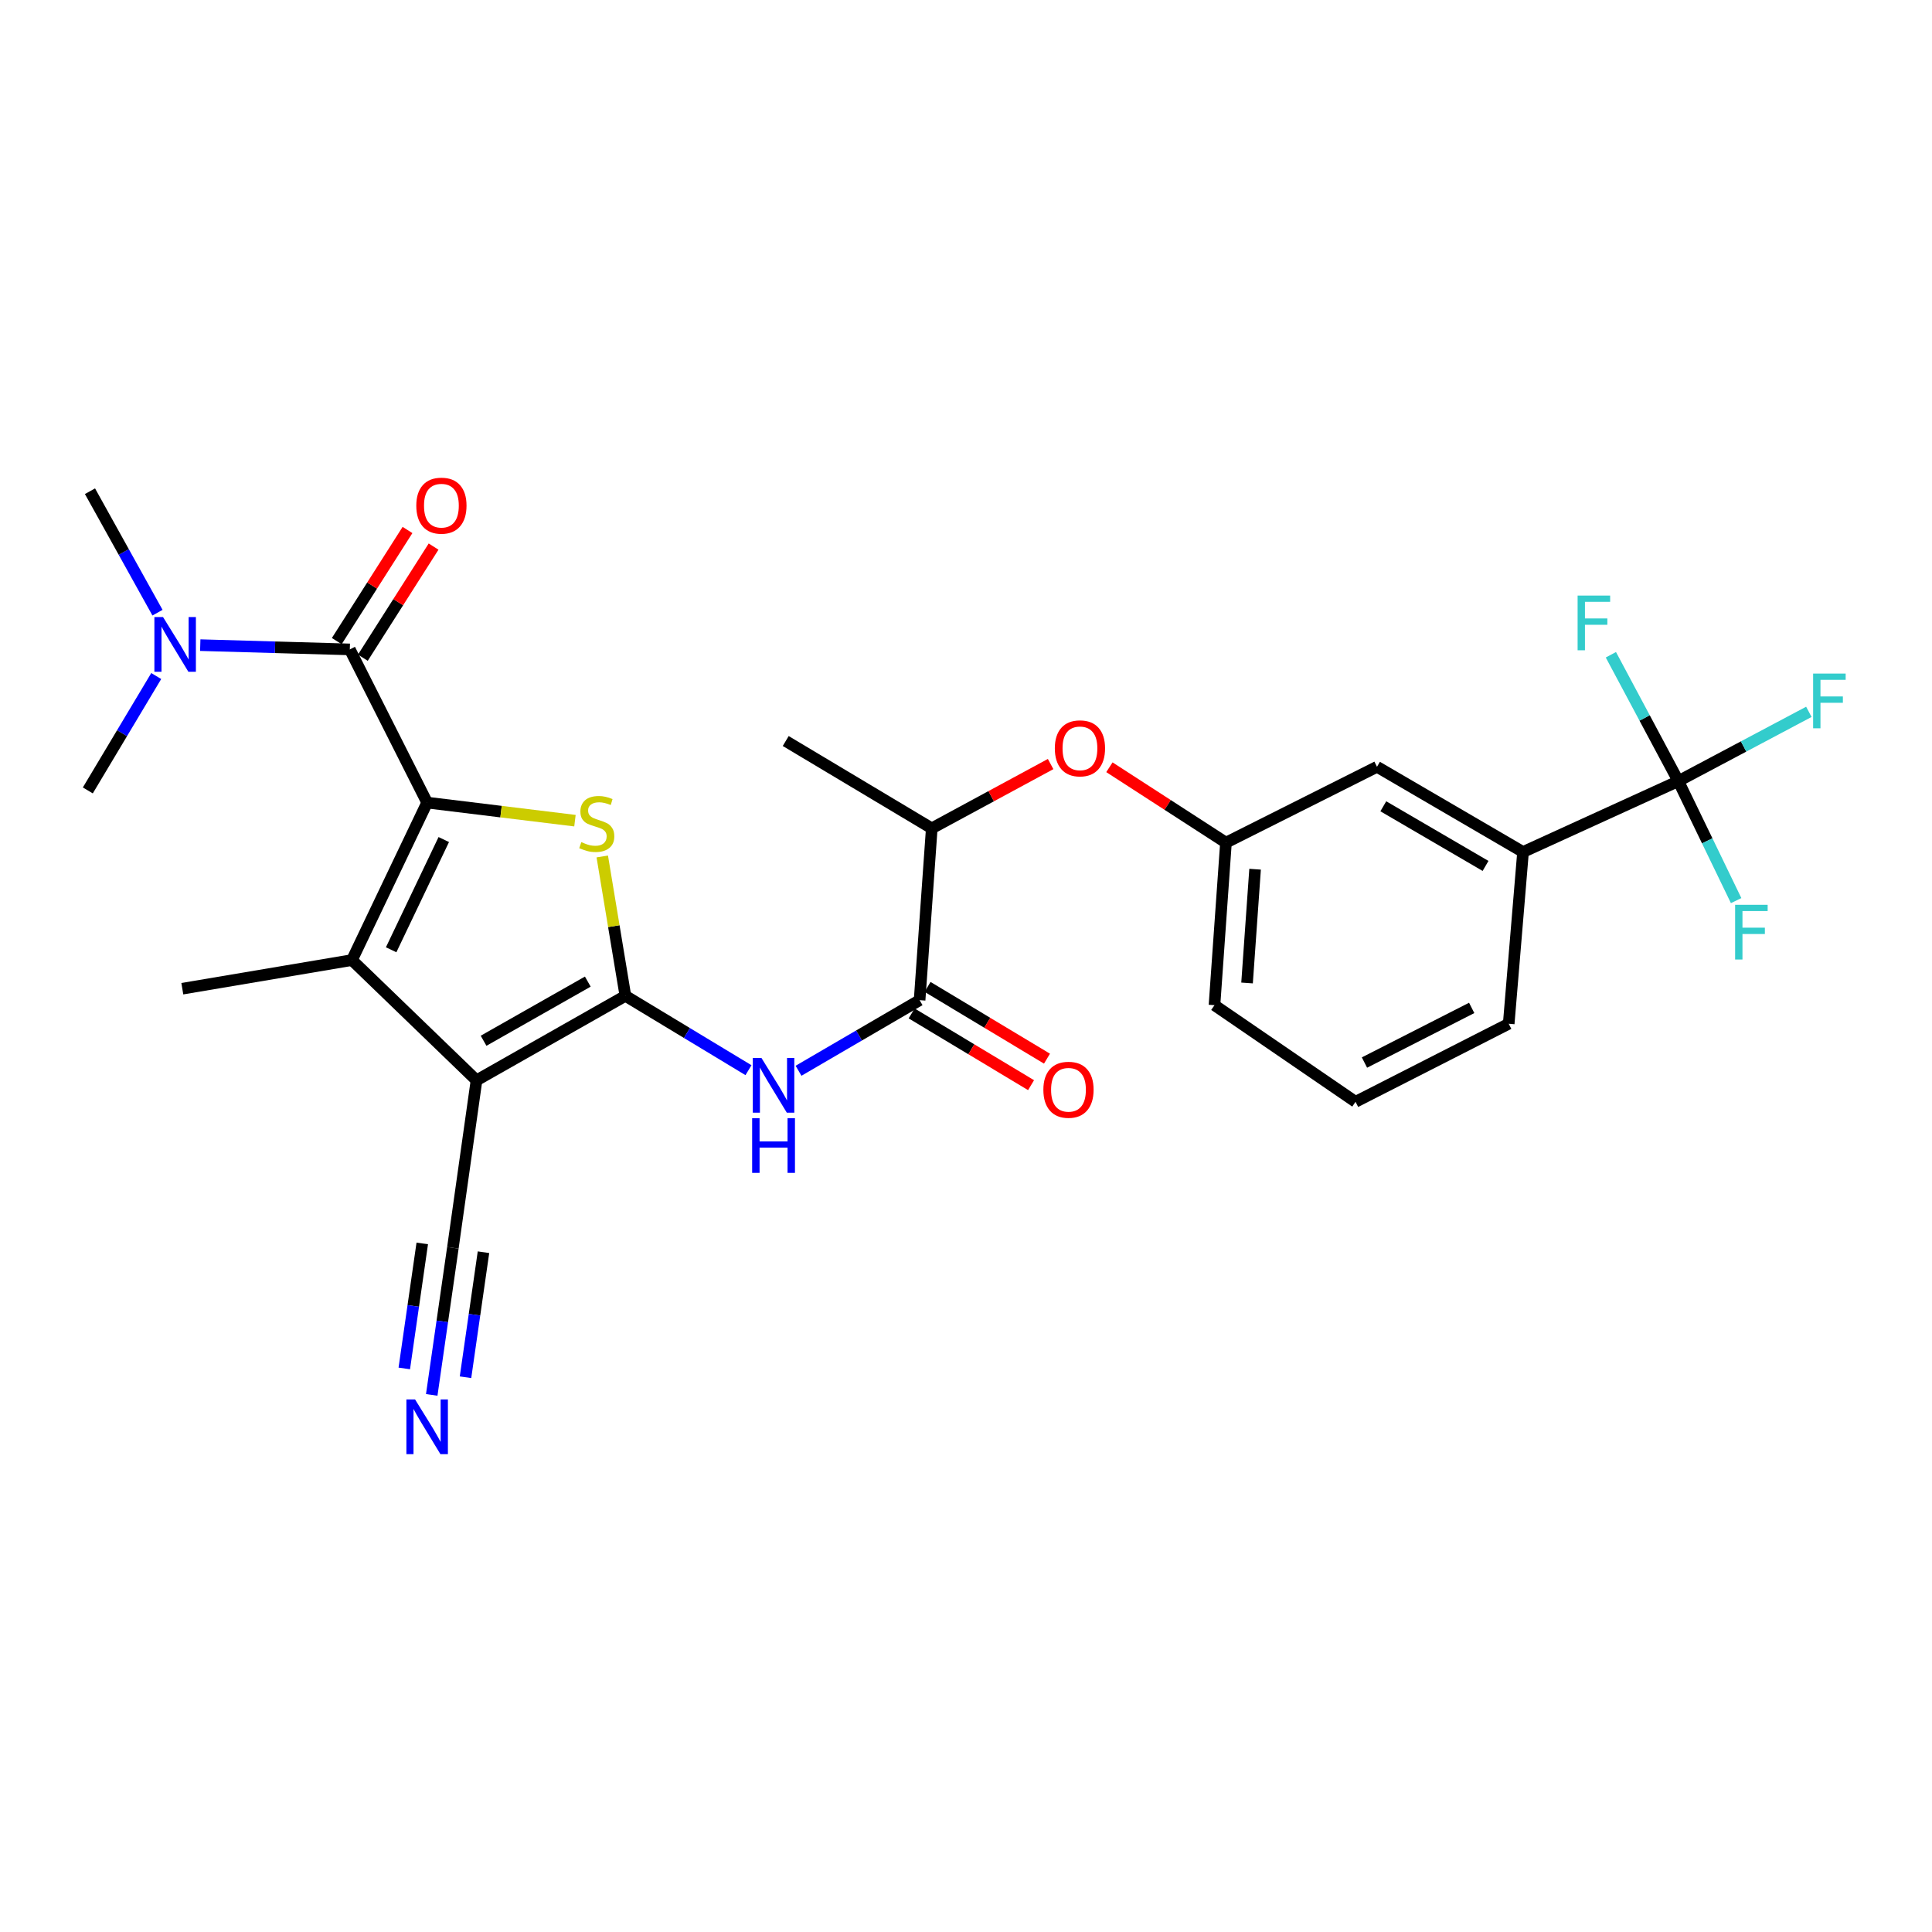 <?xml version='1.0' encoding='iso-8859-1'?>
<svg version='1.1' baseProfile='full'
              xmlns='http://www.w3.org/2000/svg'
                      xmlns:rdkit='http://www.rdkit.org/xml'
                      xmlns:xlink='http://www.w3.org/1999/xlink'
                  xml:space='preserve'
width='1000px' height='1000px' viewBox='0 0 1000 1000'>
<!-- END OF HEADER -->
<rect style='opacity:1.0;fill:#FFFFFF;stroke:none' width='1000' height='1000' x='0' y='0'> </rect>
<path class='bond-1' d='M 323.703,515.441 L 246.641,559.178' style='fill:none;fill-rule:evenodd;stroke:#000000;stroke-width:6px;stroke-linecap:butt;stroke-linejoin:miter;stroke-opacity:1' />
<path class='bond-1' d='M 304.242,508.079 L 250.299,538.696' style='fill:none;fill-rule:evenodd;stroke:#000000;stroke-width:6px;stroke-linecap:butt;stroke-linejoin:miter;stroke-opacity:1' />
<path class='bond-2' d='M 323.703,515.441 L 317.717,479.371' style='fill:none;fill-rule:evenodd;stroke:#000000;stroke-width:6px;stroke-linecap:butt;stroke-linejoin:miter;stroke-opacity:1' />
<path class='bond-2' d='M 317.717,479.371 L 311.731,443.302' style='fill:none;fill-rule:evenodd;stroke:#CCCC00;stroke-width:6px;stroke-linecap:butt;stroke-linejoin:miter;stroke-opacity:1' />
<path class='bond-5' d='M 323.703,515.441 L 355.557,534.683' style='fill:none;fill-rule:evenodd;stroke:#000000;stroke-width:6px;stroke-linecap:butt;stroke-linejoin:miter;stroke-opacity:1' />
<path class='bond-5' d='M 355.557,534.683 L 387.411,553.925' style='fill:none;fill-rule:evenodd;stroke:#0000FF;stroke-width:6px;stroke-linecap:butt;stroke-linejoin:miter;stroke-opacity:1' />
<path class='bond-0' d='M 221.091,415.425 L 259.343,420.102' style='fill:none;fill-rule:evenodd;stroke:#000000;stroke-width:6px;stroke-linecap:butt;stroke-linejoin:miter;stroke-opacity:1' />
<path class='bond-0' d='M 259.343,420.102 L 297.595,424.779' style='fill:none;fill-rule:evenodd;stroke:#CCCC00;stroke-width:6px;stroke-linecap:butt;stroke-linejoin:miter;stroke-opacity:1' />
<path class='bond-4' d='M 221.091,415.425 L 181.061,336.131' style='fill:none;fill-rule:evenodd;stroke:#000000;stroke-width:6px;stroke-linecap:butt;stroke-linejoin:miter;stroke-opacity:1' />
<path class='bond-28' d='M 221.091,415.425 L 182.173,496.933' style='fill:none;fill-rule:evenodd;stroke:#000000;stroke-width:6px;stroke-linecap:butt;stroke-linejoin:miter;stroke-opacity:1' />
<path class='bond-28' d='M 229.699,434.549 L 202.457,491.605' style='fill:none;fill-rule:evenodd;stroke:#000000;stroke-width:6px;stroke-linecap:butt;stroke-linejoin:miter;stroke-opacity:1' />
<path class='bond-3' d='M 246.641,559.178 L 182.173,496.933' style='fill:none;fill-rule:evenodd;stroke:#000000;stroke-width:6px;stroke-linecap:butt;stroke-linejoin:miter;stroke-opacity:1' />
<path class='bond-8' d='M 246.641,559.178 L 234.404,645.871' style='fill:none;fill-rule:evenodd;stroke:#000000;stroke-width:6px;stroke-linecap:butt;stroke-linejoin:miter;stroke-opacity:1' />
<path class='bond-21' d='M 182.173,496.933 L 94.368,511.75' style='fill:none;fill-rule:evenodd;stroke:#000000;stroke-width:6px;stroke-linecap:butt;stroke-linejoin:miter;stroke-opacity:1' />
<path class='bond-11' d='M 181.061,336.131 L 142.357,335.027' style='fill:none;fill-rule:evenodd;stroke:#000000;stroke-width:6px;stroke-linecap:butt;stroke-linejoin:miter;stroke-opacity:1' />
<path class='bond-11' d='M 142.357,335.027 L 103.652,333.923' style='fill:none;fill-rule:evenodd;stroke:#0000FF;stroke-width:6px;stroke-linecap:butt;stroke-linejoin:miter;stroke-opacity:1' />
<path class='bond-14' d='M 187.814,340.429 L 206.119,311.672' style='fill:none;fill-rule:evenodd;stroke:#000000;stroke-width:6px;stroke-linecap:butt;stroke-linejoin:miter;stroke-opacity:1' />
<path class='bond-14' d='M 206.119,311.672 L 224.424,282.914' style='fill:none;fill-rule:evenodd;stroke:#FF0000;stroke-width:6px;stroke-linecap:butt;stroke-linejoin:miter;stroke-opacity:1' />
<path class='bond-14' d='M 174.309,331.833 L 192.614,303.076' style='fill:none;fill-rule:evenodd;stroke:#000000;stroke-width:6px;stroke-linecap:butt;stroke-linejoin:miter;stroke-opacity:1' />
<path class='bond-14' d='M 192.614,303.076 L 210.92,274.318' style='fill:none;fill-rule:evenodd;stroke:#FF0000;stroke-width:6px;stroke-linecap:butt;stroke-linejoin:miter;stroke-opacity:1' />
<path class='bond-7' d='M 413.319,554.227 L 444.652,535.954' style='fill:none;fill-rule:evenodd;stroke:#0000FF;stroke-width:6px;stroke-linecap:butt;stroke-linejoin:miter;stroke-opacity:1' />
<path class='bond-7' d='M 444.652,535.954 L 475.985,517.682' style='fill:none;fill-rule:evenodd;stroke:#000000;stroke-width:6px;stroke-linecap:butt;stroke-linejoin:miter;stroke-opacity:1' />
<path class='bond-6' d='M 868.709,404.299 L 788.322,440.994' style='fill:none;fill-rule:evenodd;stroke:#000000;stroke-width:6px;stroke-linecap:butt;stroke-linejoin:miter;stroke-opacity:1' />
<path class='bond-18' d='M 868.709,404.299 L 851.25,371.603' style='fill:none;fill-rule:evenodd;stroke:#000000;stroke-width:6px;stroke-linecap:butt;stroke-linejoin:miter;stroke-opacity:1' />
<path class='bond-18' d='M 851.25,371.603 L 833.79,338.907' style='fill:none;fill-rule:evenodd;stroke:#33CCCC;stroke-width:6px;stroke-linecap:butt;stroke-linejoin:miter;stroke-opacity:1' />
<path class='bond-19' d='M 868.709,404.299 L 902.484,386.373' style='fill:none;fill-rule:evenodd;stroke:#000000;stroke-width:6px;stroke-linecap:butt;stroke-linejoin:miter;stroke-opacity:1' />
<path class='bond-19' d='M 902.484,386.373 L 936.259,368.446' style='fill:none;fill-rule:evenodd;stroke:#33CCCC;stroke-width:6px;stroke-linecap:butt;stroke-linejoin:miter;stroke-opacity:1' />
<path class='bond-20' d='M 868.709,404.299 L 883.664,435.225' style='fill:none;fill-rule:evenodd;stroke:#000000;stroke-width:6px;stroke-linecap:butt;stroke-linejoin:miter;stroke-opacity:1' />
<path class='bond-20' d='M 883.664,435.225 L 898.618,466.15' style='fill:none;fill-rule:evenodd;stroke:#33CCCC;stroke-width:6px;stroke-linecap:butt;stroke-linejoin:miter;stroke-opacity:1' />
<path class='bond-12' d='M 475.985,517.682 L 482.281,428.748' style='fill:none;fill-rule:evenodd;stroke:#000000;stroke-width:6px;stroke-linecap:butt;stroke-linejoin:miter;stroke-opacity:1' />
<path class='bond-16' d='M 471.863,524.543 L 502.77,543.112' style='fill:none;fill-rule:evenodd;stroke:#000000;stroke-width:6px;stroke-linecap:butt;stroke-linejoin:miter;stroke-opacity:1' />
<path class='bond-16' d='M 502.77,543.112 L 533.677,561.681' style='fill:none;fill-rule:evenodd;stroke:#FF0000;stroke-width:6px;stroke-linecap:butt;stroke-linejoin:miter;stroke-opacity:1' />
<path class='bond-16' d='M 480.107,510.821 L 511.014,529.39' style='fill:none;fill-rule:evenodd;stroke:#000000;stroke-width:6px;stroke-linecap:butt;stroke-linejoin:miter;stroke-opacity:1' />
<path class='bond-16' d='M 511.014,529.39 L 541.921,547.959' style='fill:none;fill-rule:evenodd;stroke:#FF0000;stroke-width:6px;stroke-linecap:butt;stroke-linejoin:miter;stroke-opacity:1' />
<path class='bond-9' d='M 234.404,645.871 L 228.933,683.934' style='fill:none;fill-rule:evenodd;stroke:#000000;stroke-width:6px;stroke-linecap:butt;stroke-linejoin:miter;stroke-opacity:1' />
<path class='bond-9' d='M 228.933,683.934 L 223.462,721.997' style='fill:none;fill-rule:evenodd;stroke:#0000FF;stroke-width:6px;stroke-linecap:butt;stroke-linejoin:miter;stroke-opacity:1' />
<path class='bond-9' d='M 218.559,643.594 L 213.908,675.947' style='fill:none;fill-rule:evenodd;stroke:#000000;stroke-width:6px;stroke-linecap:butt;stroke-linejoin:miter;stroke-opacity:1' />
<path class='bond-9' d='M 213.908,675.947 L 209.258,708.301' style='fill:none;fill-rule:evenodd;stroke:#0000FF;stroke-width:6px;stroke-linecap:butt;stroke-linejoin:miter;stroke-opacity:1' />
<path class='bond-9' d='M 250.249,648.149 L 245.599,680.502' style='fill:none;fill-rule:evenodd;stroke:#000000;stroke-width:6px;stroke-linecap:butt;stroke-linejoin:miter;stroke-opacity:1' />
<path class='bond-9' d='M 245.599,680.502 L 240.949,712.856' style='fill:none;fill-rule:evenodd;stroke:#0000FF;stroke-width:6px;stroke-linecap:butt;stroke-linejoin:miter;stroke-opacity:1' />
<path class='bond-10' d='M 788.322,440.994 L 712.728,396.891' style='fill:none;fill-rule:evenodd;stroke:#000000;stroke-width:6px;stroke-linecap:butt;stroke-linejoin:miter;stroke-opacity:1' />
<path class='bond-10' d='M 768.916,448.205 L 716,417.334' style='fill:none;fill-rule:evenodd;stroke:#000000;stroke-width:6px;stroke-linecap:butt;stroke-linejoin:miter;stroke-opacity:1' />
<path class='bond-29' d='M 788.322,440.994 L 780.905,529.892' style='fill:none;fill-rule:evenodd;stroke:#000000;stroke-width:6px;stroke-linecap:butt;stroke-linejoin:miter;stroke-opacity:1' />
<path class='bond-24' d='M 81.52,317.124 L 64.048,285.687' style='fill:none;fill-rule:evenodd;stroke:#0000FF;stroke-width:6px;stroke-linecap:butt;stroke-linejoin:miter;stroke-opacity:1' />
<path class='bond-24' d='M 64.048,285.687 L 46.575,254.25' style='fill:none;fill-rule:evenodd;stroke:#000000;stroke-width:6px;stroke-linecap:butt;stroke-linejoin:miter;stroke-opacity:1' />
<path class='bond-25' d='M 80.865,349.914 L 63.16,379.517' style='fill:none;fill-rule:evenodd;stroke:#0000FF;stroke-width:6px;stroke-linecap:butt;stroke-linejoin:miter;stroke-opacity:1' />
<path class='bond-25' d='M 63.16,379.517 L 45.455,409.12' style='fill:none;fill-rule:evenodd;stroke:#000000;stroke-width:6px;stroke-linecap:butt;stroke-linejoin:miter;stroke-opacity:1' />
<path class='bond-13' d='M 482.281,428.748 L 513.04,412.109' style='fill:none;fill-rule:evenodd;stroke:#000000;stroke-width:6px;stroke-linecap:butt;stroke-linejoin:miter;stroke-opacity:1' />
<path class='bond-13' d='M 513.04,412.109 L 543.798,395.471' style='fill:none;fill-rule:evenodd;stroke:#FF0000;stroke-width:6px;stroke-linecap:butt;stroke-linejoin:miter;stroke-opacity:1' />
<path class='bond-27' d='M 482.281,428.748 L 406.687,383.551' style='fill:none;fill-rule:evenodd;stroke:#000000;stroke-width:6px;stroke-linecap:butt;stroke-linejoin:miter;stroke-opacity:1' />
<path class='bond-17' d='M 574.229,397.126 L 604.392,416.641' style='fill:none;fill-rule:evenodd;stroke:#FF0000;stroke-width:6px;stroke-linecap:butt;stroke-linejoin:miter;stroke-opacity:1' />
<path class='bond-17' d='M 604.392,416.641 L 634.555,436.156' style='fill:none;fill-rule:evenodd;stroke:#000000;stroke-width:6px;stroke-linecap:butt;stroke-linejoin:miter;stroke-opacity:1' />
<path class='bond-15' d='M 712.728,396.891 L 634.555,436.156' style='fill:none;fill-rule:evenodd;stroke:#000000;stroke-width:6px;stroke-linecap:butt;stroke-linejoin:miter;stroke-opacity:1' />
<path class='bond-26' d='M 634.555,436.156 L 628.614,520.279' style='fill:none;fill-rule:evenodd;stroke:#000000;stroke-width:6px;stroke-linecap:butt;stroke-linejoin:miter;stroke-opacity:1' />
<path class='bond-26' d='M 649.632,449.902 L 645.473,508.788' style='fill:none;fill-rule:evenodd;stroke:#000000;stroke-width:6px;stroke-linecap:butt;stroke-linejoin:miter;stroke-opacity:1' />
<path class='bond-22' d='M 780.905,529.892 L 701.62,570.295' style='fill:none;fill-rule:evenodd;stroke:#000000;stroke-width:6px;stroke-linecap:butt;stroke-linejoin:miter;stroke-opacity:1' />
<path class='bond-22' d='M 761.744,521.69 L 706.244,549.972' style='fill:none;fill-rule:evenodd;stroke:#000000;stroke-width:6px;stroke-linecap:butt;stroke-linejoin:miter;stroke-opacity:1' />
<path class='bond-23' d='M 701.62,570.295 L 628.614,520.279' style='fill:none;fill-rule:evenodd;stroke:#000000;stroke-width:6px;stroke-linecap:butt;stroke-linejoin:miter;stroke-opacity:1' />
<path  class='atom-3' d='M 300.886 435.88
Q 301.206 436, 302.526 436.56
Q 303.846 437.12, 305.286 437.48
Q 306.766 437.8, 308.206 437.8
Q 310.886 437.8, 312.446 436.52
Q 314.006 435.2, 314.006 432.92
Q 314.006 431.36, 313.206 430.4
Q 312.446 429.44, 311.246 428.92
Q 310.046 428.4, 308.046 427.8
Q 305.526 427.04, 304.006 426.32
Q 302.526 425.6, 301.446 424.08
Q 300.406 422.56, 300.406 420
Q 300.406 416.44, 302.806 414.24
Q 305.246 412.04, 310.046 412.04
Q 313.326 412.04, 317.046 413.6
L 316.126 416.68
Q 312.726 415.28, 310.166 415.28
Q 307.406 415.28, 305.886 416.44
Q 304.366 417.56, 304.406 419.52
Q 304.406 421.04, 305.166 421.96
Q 305.966 422.88, 307.086 423.4
Q 308.246 423.92, 310.166 424.52
Q 312.726 425.32, 314.246 426.12
Q 315.766 426.92, 316.846 428.56
Q 317.966 430.16, 317.966 432.92
Q 317.966 436.84, 315.326 438.96
Q 312.726 441.04, 308.366 441.04
Q 305.846 441.04, 303.926 440.48
Q 302.046 439.96, 299.806 439.04
L 300.886 435.88
' fill='#CCCC00'/>
<path  class='atom-6' d='M 394.131 547.606
L 403.411 562.606
Q 404.331 564.086, 405.811 566.766
Q 407.291 569.446, 407.371 569.606
L 407.371 547.606
L 411.131 547.606
L 411.131 575.926
L 407.251 575.926
L 397.291 559.526
Q 396.131 557.606, 394.891 555.406
Q 393.691 553.206, 393.331 552.526
L 393.331 575.926
L 389.651 575.926
L 389.651 547.606
L 394.131 547.606
' fill='#0000FF'/>
<path  class='atom-6' d='M 389.311 578.758
L 393.151 578.758
L 393.151 590.798
L 407.631 590.798
L 407.631 578.758
L 411.471 578.758
L 411.471 607.078
L 407.631 607.078
L 407.631 593.998
L 393.151 593.998
L 393.151 607.078
L 389.311 607.078
L 389.311 578.758
' fill='#0000FF'/>
<path  class='atom-10' d='M 214.831 724.336
L 224.111 739.336
Q 225.031 740.816, 226.511 743.496
Q 227.991 746.176, 228.071 746.336
L 228.071 724.336
L 231.831 724.336
L 231.831 752.656
L 227.951 752.656
L 217.991 736.256
Q 216.831 734.336, 215.591 732.136
Q 214.391 729.936, 214.031 729.256
L 214.031 752.656
L 210.351 752.656
L 210.351 724.336
L 214.831 724.336
' fill='#0000FF'/>
<path  class='atom-12' d='M 84.391 319.392
L 93.671 334.392
Q 94.591 335.872, 96.071 338.552
Q 97.551 341.232, 97.631 341.392
L 97.631 319.392
L 101.391 319.392
L 101.391 347.712
L 97.511 347.712
L 87.551 331.312
Q 86.391 329.392, 85.151 327.192
Q 83.951 324.992, 83.591 324.312
L 83.591 347.712
L 79.911 347.712
L 79.911 319.392
L 84.391 319.392
' fill='#0000FF'/>
<path  class='atom-14' d='M 545.978 387.34
Q 545.978 380.54, 549.338 376.74
Q 552.698 372.94, 558.978 372.94
Q 565.258 372.94, 568.618 376.74
Q 571.978 380.54, 571.978 387.34
Q 571.978 394.22, 568.578 398.14
Q 565.178 402.02, 558.978 402.02
Q 552.738 402.02, 549.338 398.14
Q 545.978 394.26, 545.978 387.34
M 558.978 398.82
Q 563.298 398.82, 565.618 395.94
Q 567.978 393.02, 567.978 387.34
Q 567.978 381.78, 565.618 378.98
Q 563.298 376.14, 558.978 376.14
Q 554.658 376.14, 552.298 378.94
Q 549.978 381.74, 549.978 387.34
Q 549.978 393.06, 552.298 395.94
Q 554.658 398.82, 558.978 398.82
' fill='#FF0000'/>
<path  class='atom-15' d='M 215.472 261.729
Q 215.472 254.929, 218.832 251.129
Q 222.192 247.329, 228.472 247.329
Q 234.752 247.329, 238.112 251.129
Q 241.472 254.929, 241.472 261.729
Q 241.472 268.609, 238.072 272.529
Q 234.672 276.409, 228.472 276.409
Q 222.232 276.409, 218.832 272.529
Q 215.472 268.649, 215.472 261.729
M 228.472 273.209
Q 232.792 273.209, 235.112 270.329
Q 237.472 267.409, 237.472 261.729
Q 237.472 256.169, 235.112 253.369
Q 232.792 250.529, 228.472 250.529
Q 224.152 250.529, 221.792 253.329
Q 219.472 256.129, 219.472 261.729
Q 219.472 267.449, 221.792 270.329
Q 224.152 273.209, 228.472 273.209
' fill='#FF0000'/>
<path  class='atom-17' d='M 540.046 564.061
Q 540.046 557.261, 543.406 553.461
Q 546.766 549.661, 553.046 549.661
Q 559.326 549.661, 562.686 553.461
Q 566.046 557.261, 566.046 564.061
Q 566.046 570.941, 562.646 574.861
Q 559.246 578.741, 553.046 578.741
Q 546.806 578.741, 543.406 574.861
Q 540.046 570.981, 540.046 564.061
M 553.046 575.541
Q 557.366 575.541, 559.686 572.661
Q 562.046 569.741, 562.046 564.061
Q 562.046 558.501, 559.686 555.701
Q 557.366 552.861, 553.046 552.861
Q 548.726 552.861, 546.366 555.661
Q 544.046 558.461, 544.046 564.061
Q 544.046 569.781, 546.366 572.661
Q 548.726 575.541, 553.046 575.541
' fill='#FF0000'/>
<path  class='atom-19' d='M 816.569 308.267
L 833.409 308.267
L 833.409 311.507
L 820.369 311.507
L 820.369 320.107
L 831.969 320.107
L 831.969 323.387
L 820.369 323.387
L 820.369 336.587
L 816.569 336.587
L 816.569 308.267
' fill='#33CCCC'/>
<path  class='atom-20' d='M 938.471 348.643
L 955.311 348.643
L 955.311 351.883
L 942.271 351.883
L 942.271 360.483
L 953.871 360.483
L 953.871 363.763
L 942.271 363.763
L 942.271 376.963
L 938.471 376.963
L 938.471 348.643
' fill='#33CCCC'/>
<path  class='atom-21' d='M 898.095 468.322
L 914.935 468.322
L 914.935 471.562
L 901.895 471.562
L 901.895 480.162
L 913.495 480.162
L 913.495 483.442
L 901.895 483.442
L 901.895 496.642
L 898.095 496.642
L 898.095 468.322
' fill='#33CCCC'/>
</svg>
